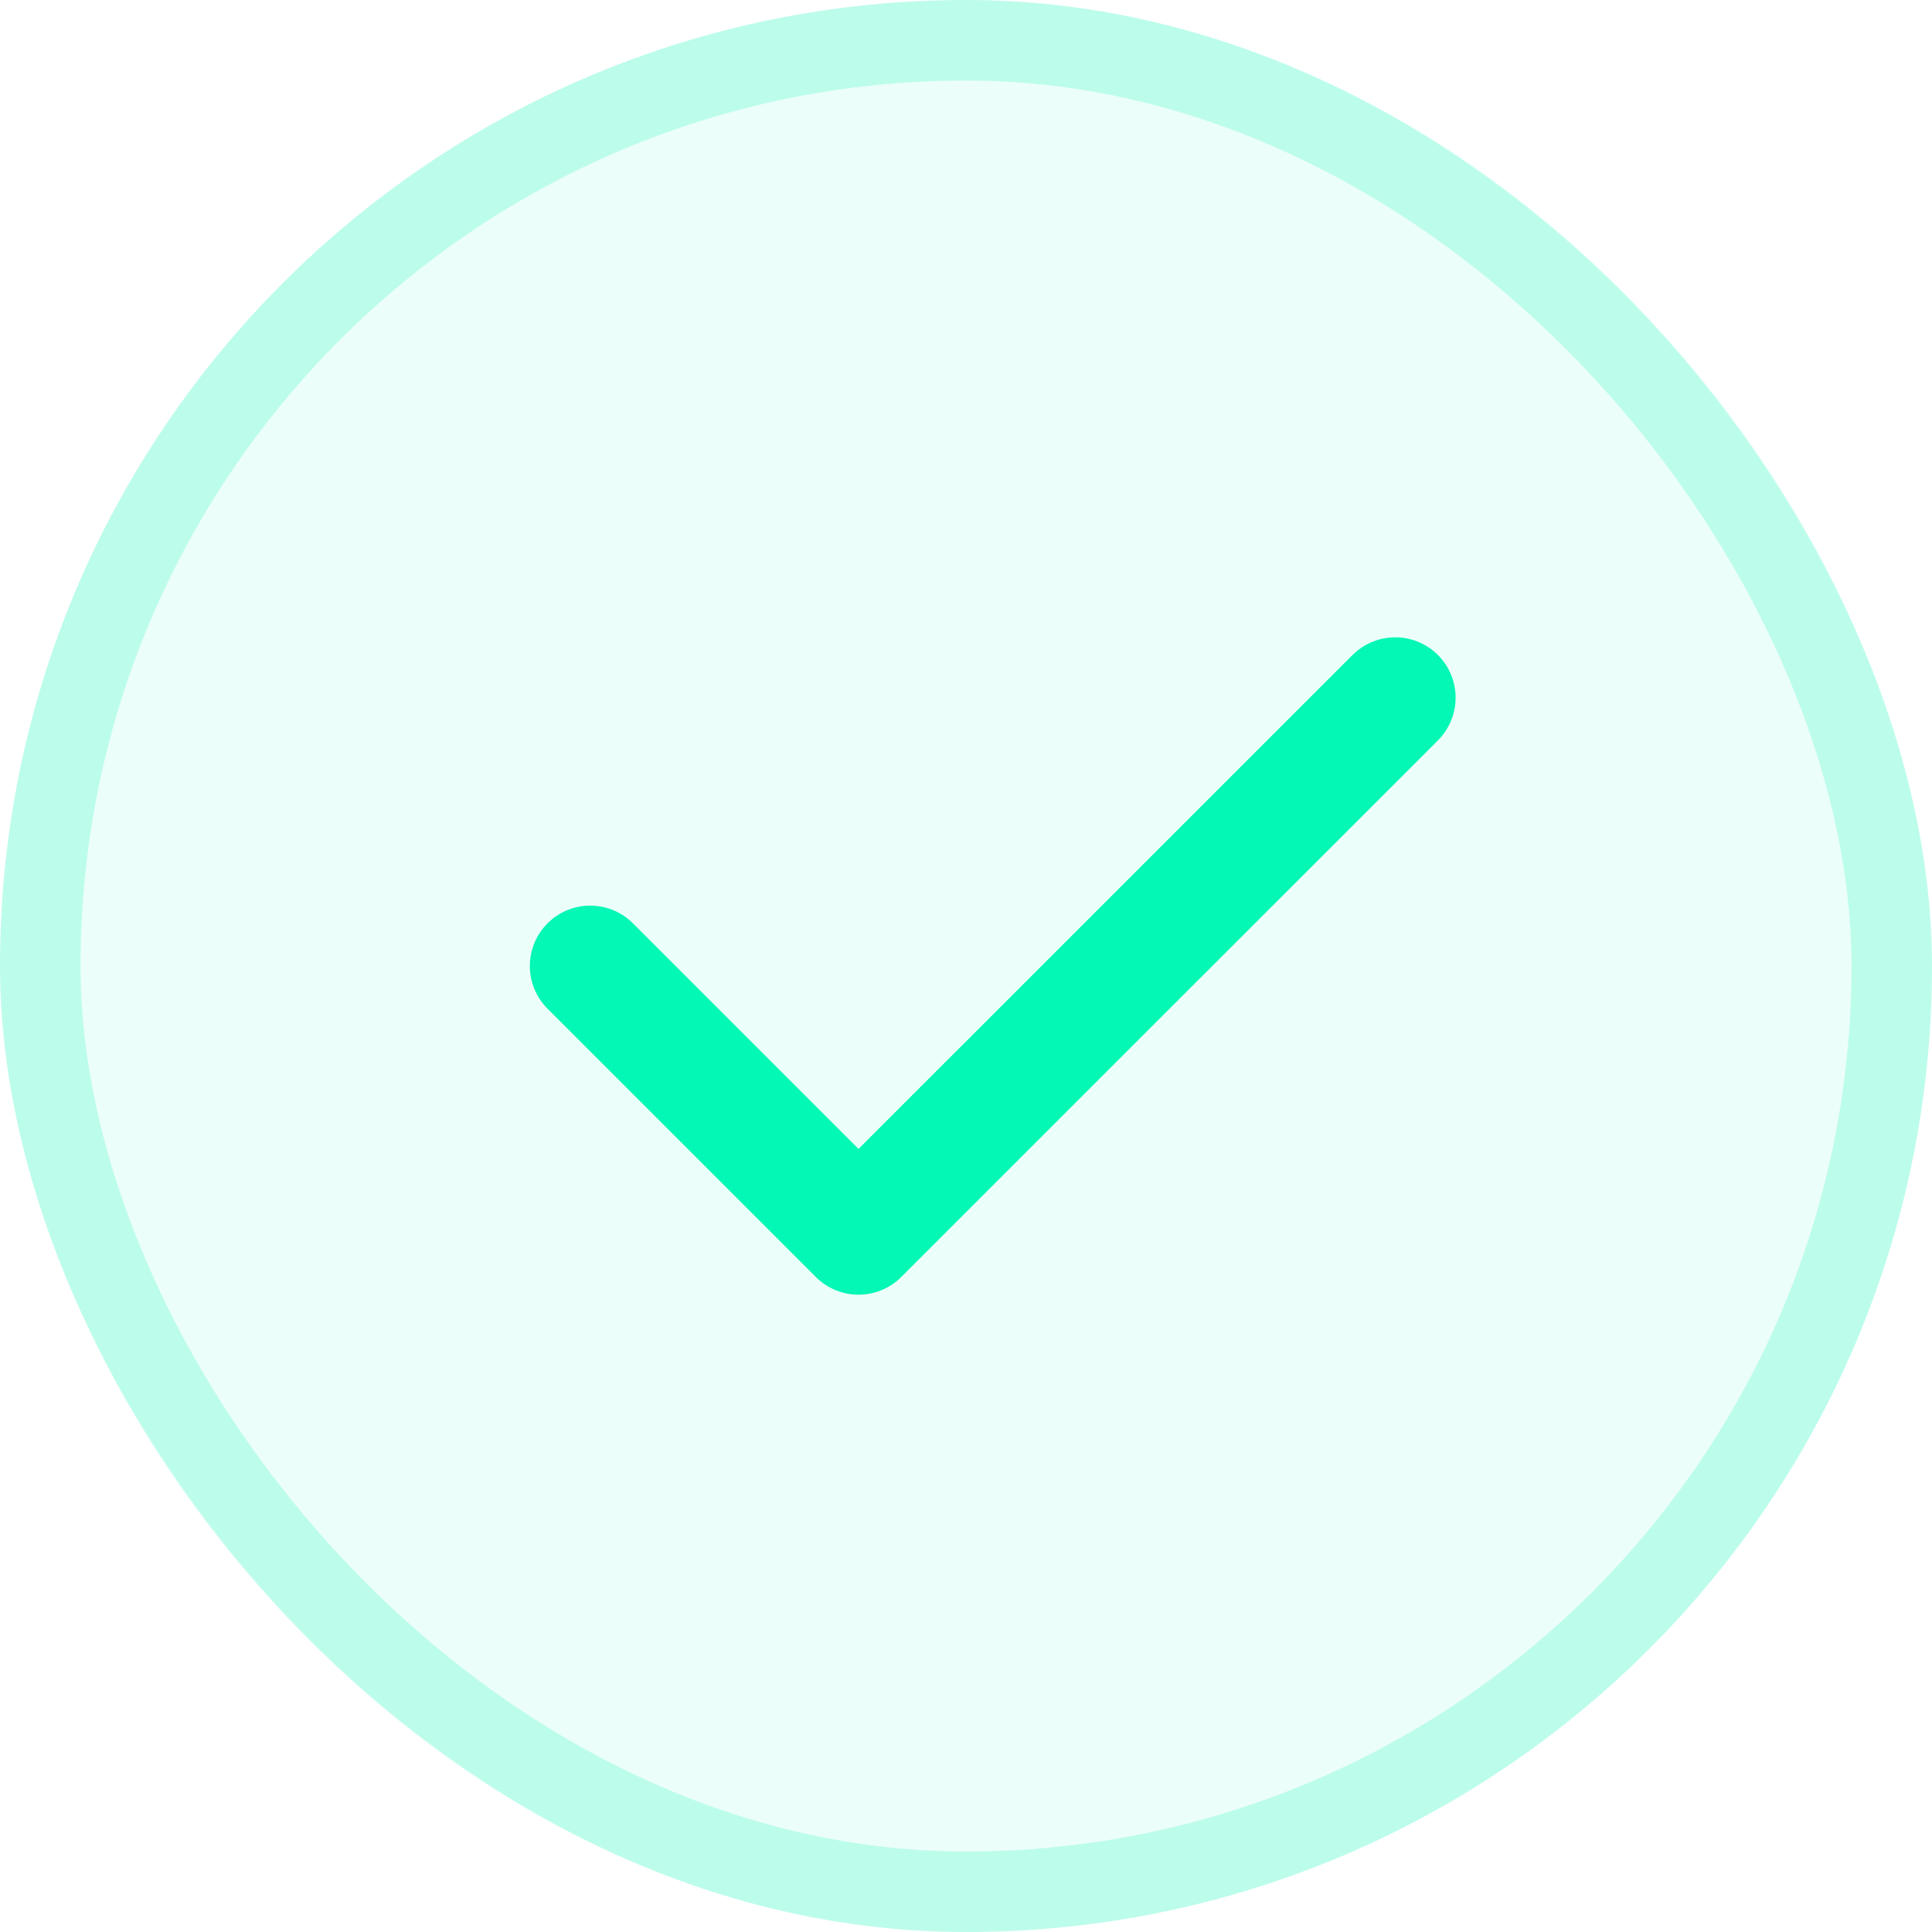 <svg width="24" height="24" viewBox="0 0 24 24" fill="none" xmlns="http://www.w3.org/2000/svg">
<rect width="24" height="24" rx="12" fill="#03F7B5" fill-opacity="0.08"/>
<rect x="0.5" y="0.5" width="23" height="23" rx="11.5" stroke="#03F7B5" stroke-opacity="0.2"/>
<g clip-path="url(#clip0_248_633)">
<path d="M7.332 12L10.665 15.333L17.332 8.667" stroke="#03F7B5" stroke-width="1.5" stroke-linecap="round" stroke-linejoin="round"/>
</g>
<defs>
<clipPath id="clip0_248_633">
<rect width="16" height="16" fill="white" transform="translate(4 4)"/>
</clipPath>
</defs>
</svg>
